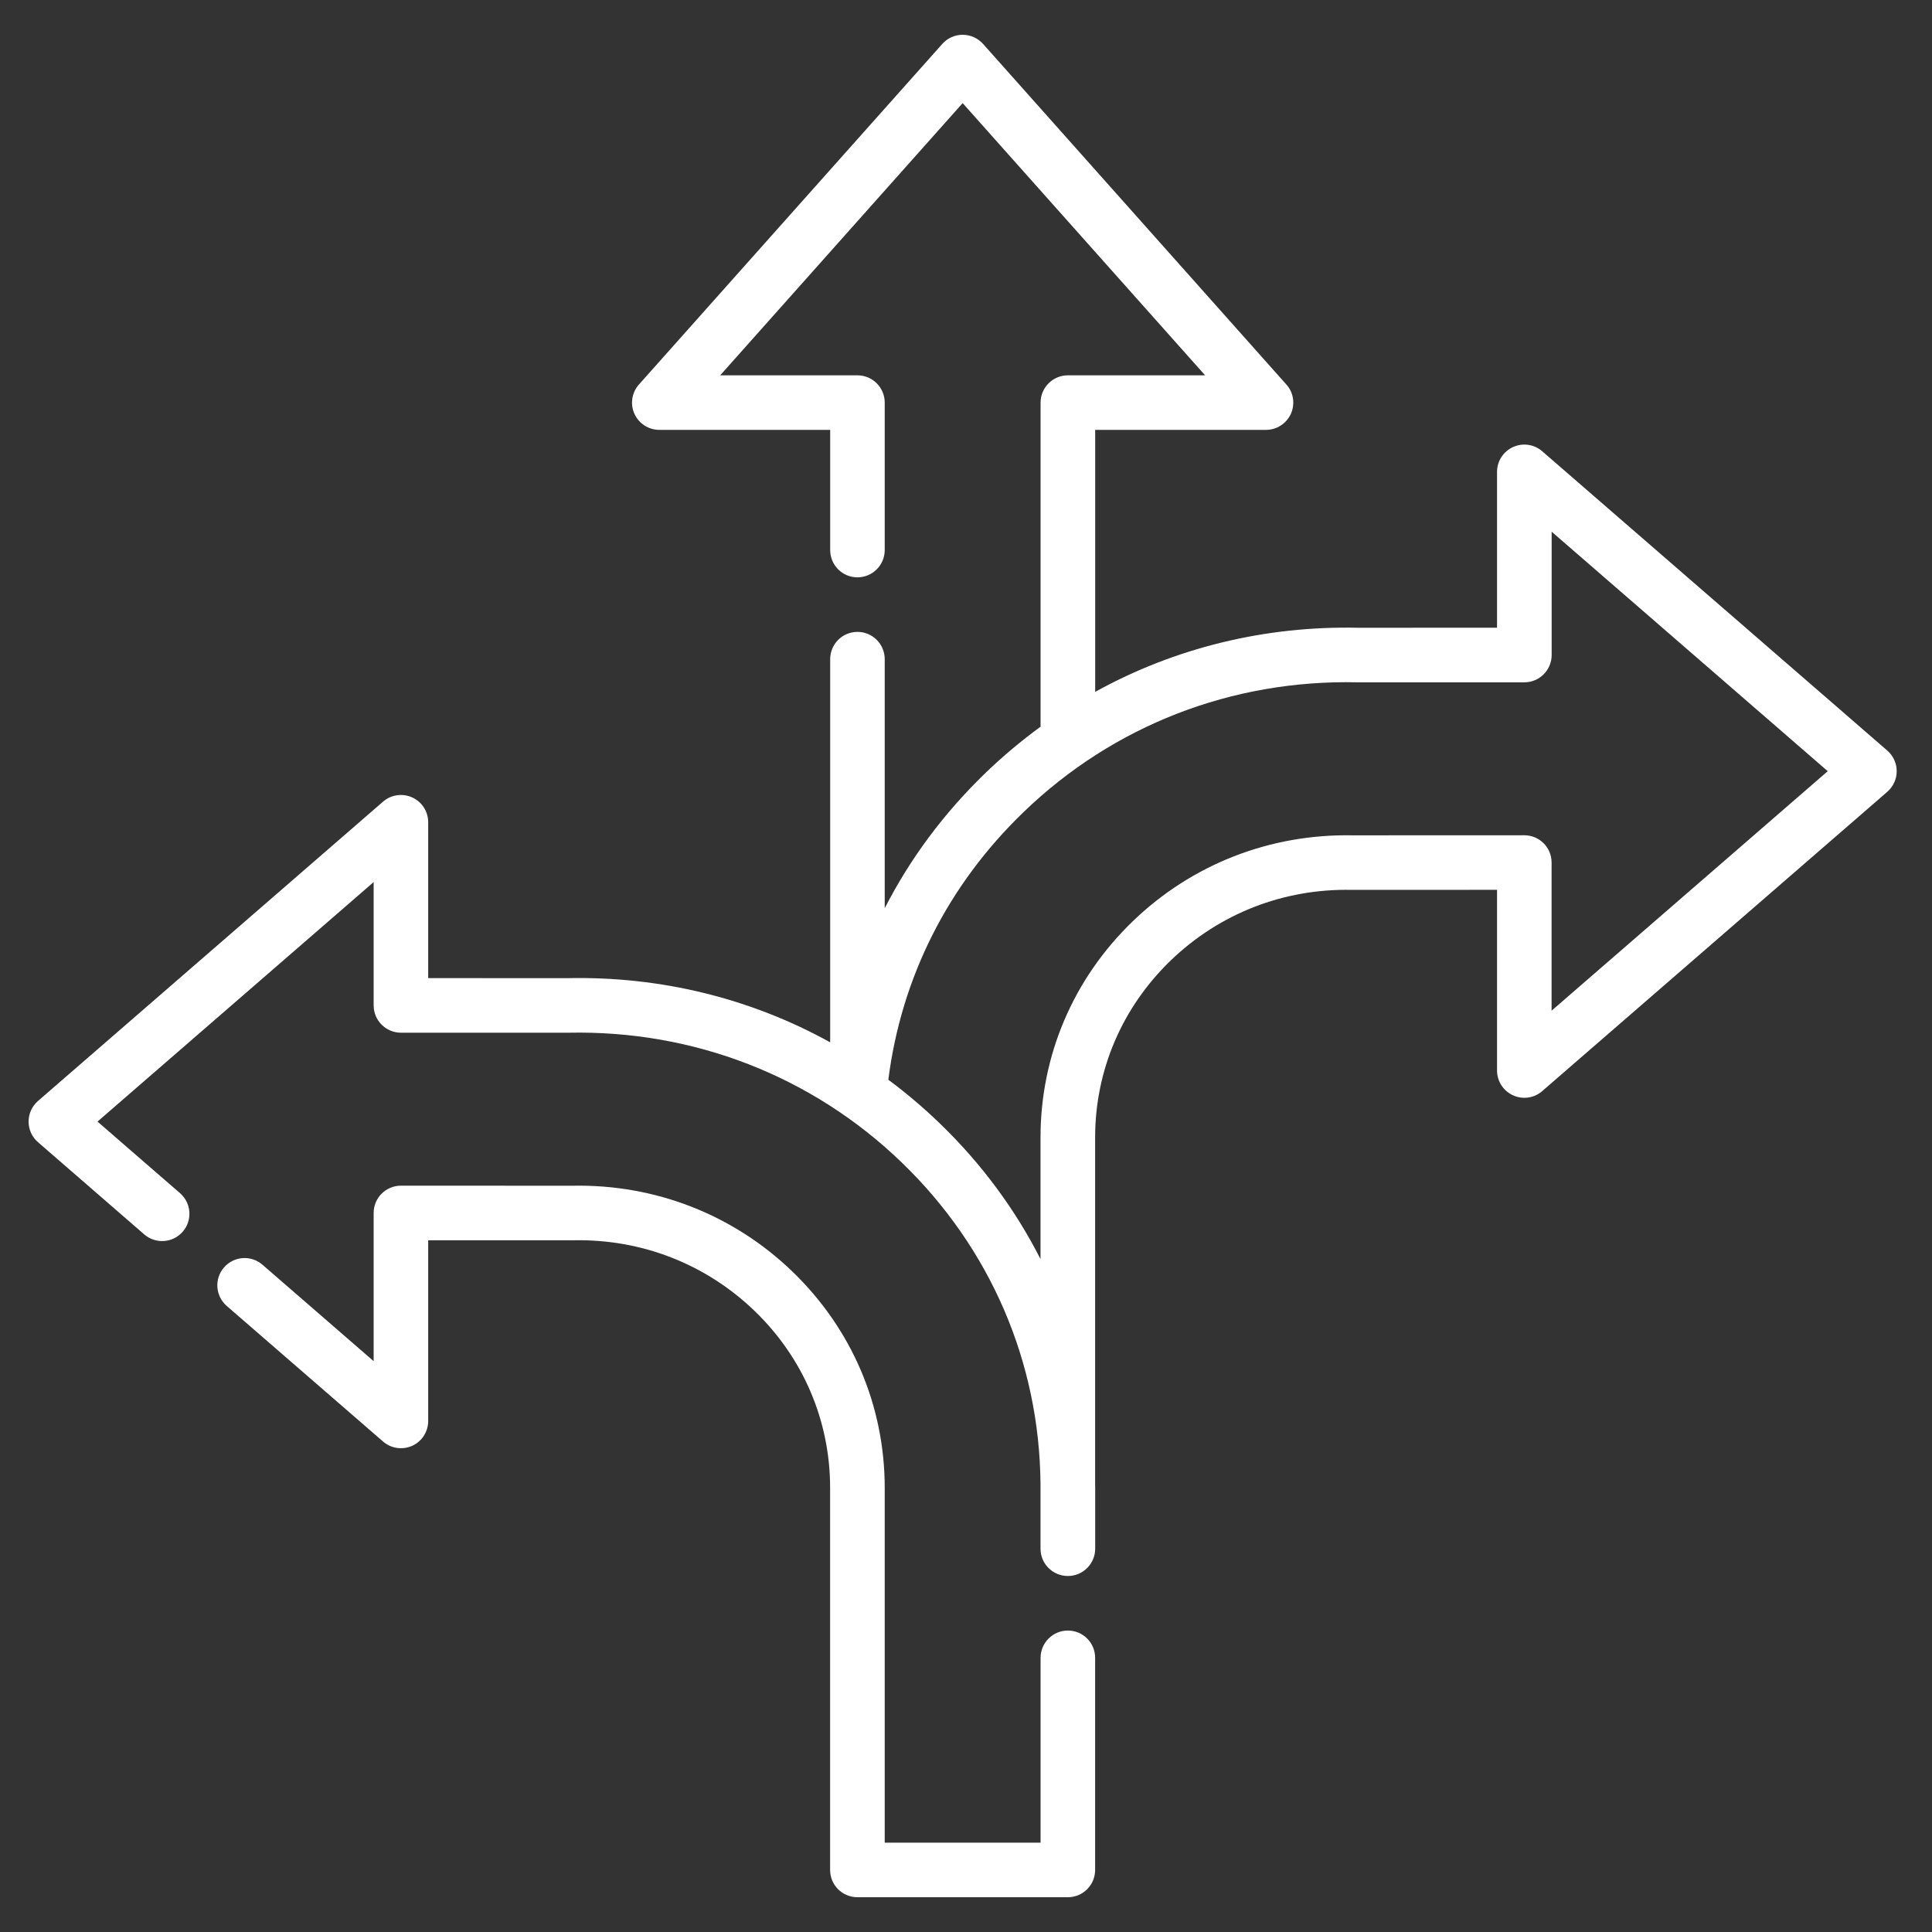 <svg width="30" height="30" viewBox="0 0 30 30" fill="none" xmlns="http://www.w3.org/2000/svg">
<rect x="0" y="0" width="30" height="30" fill="#333333" stroke="none"/>
<path d="M29.306 11.655L23.947 7.007C23.822 6.898 23.645 6.873 23.494 6.942C23.343 7.011 23.246 7.161 23.246 7.327V9.747L21.103 9.748L21.093 9.748C19.639 9.715 18.239 10.062 17.006 10.743V6.675H19.658C19.825 6.675 19.976 6.577 20.045 6.425C20.113 6.272 20.086 6.094 19.974 5.97L15.265 0.682C15.184 0.592 15.069 0.54 14.948 0.54C14.827 0.54 14.712 0.592 14.632 0.682L9.922 5.97C9.811 6.094 9.783 6.273 9.851 6.425C9.92 6.577 10.071 6.675 10.238 6.675H12.891V8.541C12.891 8.775 13.08 8.965 13.314 8.965C13.548 8.965 13.738 8.775 13.738 8.541V6.252C13.738 6.017 13.548 5.828 13.314 5.828H11.183L14.948 1.601L18.713 5.828H16.582C16.348 5.828 16.158 6.018 16.158 6.252V11.284C15.861 11.501 15.576 11.739 15.306 11.999C14.658 12.624 14.132 13.332 13.738 14.103V10.236C13.738 10.002 13.549 9.812 13.315 9.812C13.08 9.812 12.891 10.002 12.891 10.236V16.185C11.658 15.503 10.258 15.156 8.804 15.189L8.793 15.189L6.649 15.188V12.768C6.649 12.602 6.553 12.452 6.402 12.383C6.251 12.314 6.073 12.339 5.948 12.448L0.59 17.096C0.497 17.177 0.444 17.293 0.444 17.416C0.444 17.539 0.497 17.656 0.59 17.736L2.24 19.168C2.417 19.321 2.685 19.302 2.838 19.125C2.991 18.949 2.972 18.681 2.796 18.528L1.514 17.416L5.802 13.697V15.612C5.802 15.846 5.992 16.035 6.226 16.036L8.798 16.036C8.801 16.036 8.804 16.036 8.806 16.036L8.821 16.036C10.77 15.994 12.61 16.708 14.001 18.05C15.377 19.377 16.141 21.148 16.157 23.044V24.048C16.157 24.282 16.347 24.472 16.581 24.472C16.581 24.472 16.581 24.472 16.581 24.472C16.582 24.472 16.582 24.472 16.582 24.472C16.816 24.472 17.006 24.282 17.006 24.048V23.105C17.006 23.085 17.005 23.064 17.005 23.044V17.664C17.005 16.621 17.422 15.645 18.178 14.915C18.935 14.185 19.934 13.795 20.994 13.818C20.997 13.818 21 13.819 21.003 13.818L23.246 13.817V16.623C23.246 16.789 23.343 16.939 23.494 17.008C23.645 17.077 23.822 17.052 23.947 16.943L29.306 12.295C29.398 12.214 29.452 12.098 29.452 11.975C29.452 11.852 29.398 11.735 29.306 11.655ZM24.093 15.694V13.394C24.093 13.281 24.049 13.173 23.969 13.094C23.89 13.014 23.782 12.97 23.67 12.97H23.67L21.007 12.971C19.724 12.946 18.509 13.419 17.59 14.305C16.666 15.196 16.157 16.389 16.157 17.664V19.551C15.763 18.777 15.237 18.064 14.589 17.44C14.337 17.197 14.071 16.972 13.794 16.766C13.996 15.177 14.719 13.742 15.895 12.609C17.286 11.267 19.125 10.551 21.079 10.595C21.08 10.595 21.086 10.595 21.087 10.595C21.09 10.595 21.094 10.596 21.097 10.595L23.67 10.595C23.904 10.595 24.094 10.405 24.094 10.171V8.256L28.381 11.975L24.093 15.694Z" fill="white"/>
<path d="M16.582 25.319C16.348 25.319 16.158 25.509 16.158 25.743V28.613H13.738V23.105C13.738 21.83 13.229 20.637 12.306 19.746C11.387 18.86 10.172 18.386 8.888 18.412L6.226 18.411H6.226C6.113 18.411 6.006 18.456 5.926 18.535C5.847 18.614 5.802 18.722 5.802 18.835V21.136L4.076 19.639C3.899 19.485 3.632 19.504 3.478 19.681C3.325 19.858 3.344 20.125 3.521 20.279L5.948 22.384C6.073 22.493 6.251 22.518 6.402 22.45C6.553 22.381 6.649 22.23 6.649 22.064V19.259L8.892 19.259C8.896 19.26 8.898 19.259 8.901 19.259C9.961 19.237 10.961 19.627 11.717 20.356C12.474 21.086 12.89 22.062 12.89 23.105V29.037C12.89 29.271 13.08 29.46 13.314 29.46H16.582C16.816 29.46 17.005 29.27 17.005 29.037V25.743C17.006 25.509 16.816 25.319 16.582 25.319Z" fill="white"/>
</svg>
